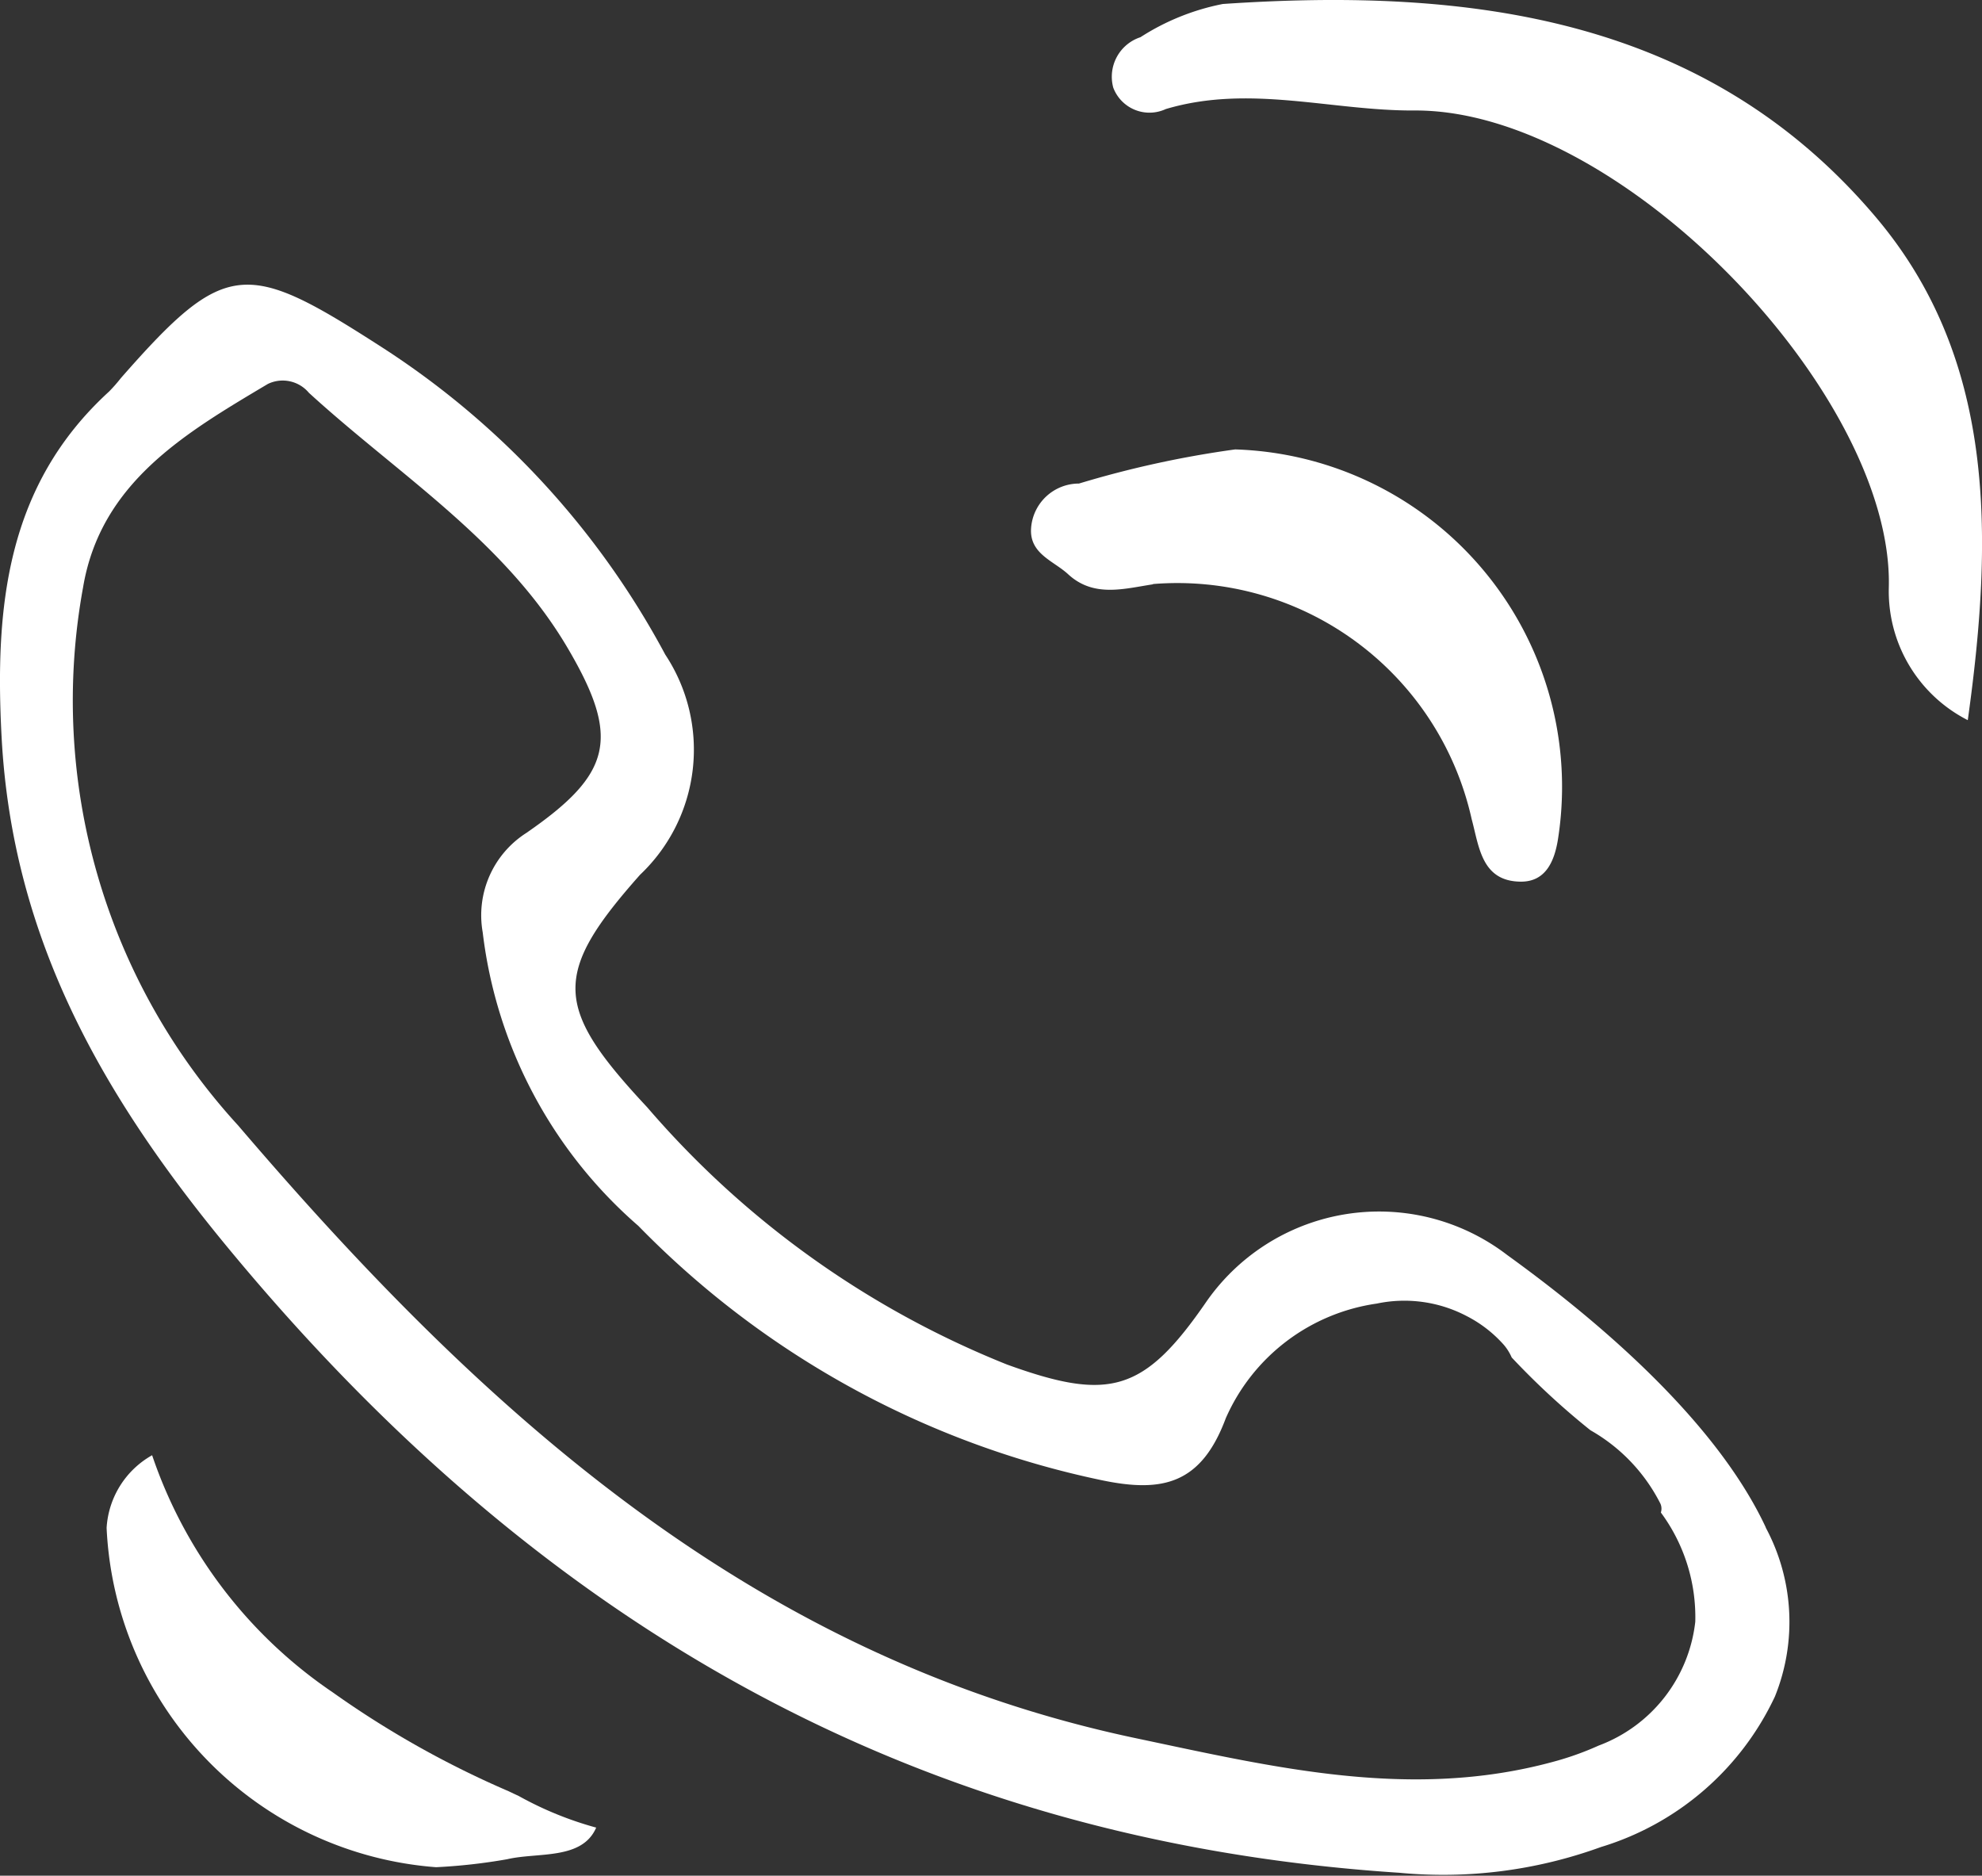 <?xml version="1.0" encoding="UTF-8"?>
<svg xmlns="http://www.w3.org/2000/svg" xmlns:xlink="http://www.w3.org/1999/xlink" width="34.84" height="32.967" viewBox="0 0 34.84 32.967">
  <rect x="0" y="0" width="34.84" height="32.967" fill="#333333" stroke="none"/>
  <defs>
    <clipPath id="clip-path">
      <rect id="Rectangle_265" data-name="Rectangle 265" width="34.84" height="32.967" fill="#fff"></rect>
    </clipPath>
  </defs>
  <g id="Groupe_35" data-name="Groupe 35" transform="translate(0 0)">
    <g id="Groupe_34" data-name="Groupe 34" transform="translate(0 0)" clip-path="url(#clip-path)">
      <path id="Tracé_190" data-name="Tracé 190" d="M31.04,27.544c-.921-1.972-3.139-3.773-4.545-4.788a3.7,3.7,0,0,0-5.286.815c-1.1,1.6-1.71,1.76-3.508,1.109a16.334,16.334,0,0,1-6.323-4.52c-1.639-1.753-1.683-2.337-.126-4.089a3.027,3.027,0,0,0,.442-3.869A14.641,14.641,0,0,0,6.756,6.828c-2.421-1.562-2.777-1.6-4.63.513a2.829,2.829,0,0,1-.208.237c-1.813,1.656-2.01,3.8-1.89,6.071.189,3.574,1.8,6.369,4.086,9.108C9.46,29.175,16.006,33.051,24.6,33.613a8.125,8.125,0,0,0,3.543-.453A4.969,4.969,0,0,0,31.2,30.515a3.505,3.505,0,0,0-.162-2.97M28.1,31.378a5.242,5.242,0,0,1-.823.291c-2.49.67-4.887.089-7.3-.419C13.233,29.83,8.492,25.517,4.186,20.478A11.05,11.05,0,0,1,1.46,11.022c.309-1.847,1.8-2.714,3.249-3.577a.6.6,0,0,1,.721.156c1.577,1.442,3.445,2.6,4.557,4.5.924,1.576.766,2.2-.737,3.237a1.717,1.717,0,0,0-.765,1.745,8.1,8.1,0,0,0,2.736,5.16,15.93,15.93,0,0,0,8.139,4.469c1.067.224,1.753.078,2.187-1.088A3.429,3.429,0,0,1,24.2,23.609a2.357,2.357,0,0,1,1.583.22,2.229,2.229,0,0,1,.655.509.888.888,0,0,1,.135.218,13.3,13.3,0,0,0,1.384,1.279,3.082,3.082,0,0,1,1.23,1.29.217.217,0,0,1,.008.156A3.093,3.093,0,0,1,29.8,29.2,2.637,2.637,0,0,1,28.1,31.378" transform="translate(0 -0.697)" fill="#fff"></path>
      <path id="Tracé_191" data-name="Tracé 191" d="M37.309,12.657a2.542,2.542,0,0,1-1.387-2.333c.087-3.376-4.7-8.4-8.336-8.382-1.456.009-2.9-.465-4.374-.025a.68.68,0,0,1-.923-.377.731.731,0,0,1,.478-.886A4.134,4.134,0,0,1,24.216.07c4.323-.293,8.493.219,11.477,3.746,2.087,2.467,2.08,5.532,1.617,8.841" transform="translate(-2.72 0)" fill="#fff"></path>
      <path id="Tracé_192" data-name="Tracé 192" d="M9.382,35.13,9.2,35.044a16.817,16.817,0,0,1-3.09-1.737,8.212,8.212,0,0,1-3.175-4.168,1.573,1.573,0,0,0-.8,1.277A6.272,6.272,0,0,0,7.926,36.38a9.994,9.994,0,0,0,1.249-.14c.542-.127,1.318.018,1.566-.556a6.114,6.114,0,0,1-1.359-.554" transform="translate(-0.261 -3.562)" fill="#fff"></path>
      <path id="Tracé_193" data-name="Tracé 193" d="M22.79,11.371c-.514.079-1.043.236-1.491-.178-.257-.237-.685-.359-.65-.814A.843.843,0,0,1,21.49,9.6,17.873,17.873,0,0,1,24.236,9a5.933,5.933,0,0,1,5.675,6.847c-.065.414-.229.748-.646.75-.7,0-.74-.615-.872-1.1a5.3,5.3,0,0,0-5.6-4.131" transform="translate(-2.524 -1.101)" fill="#fff"></path>
    </g>
  </g>
</svg>
